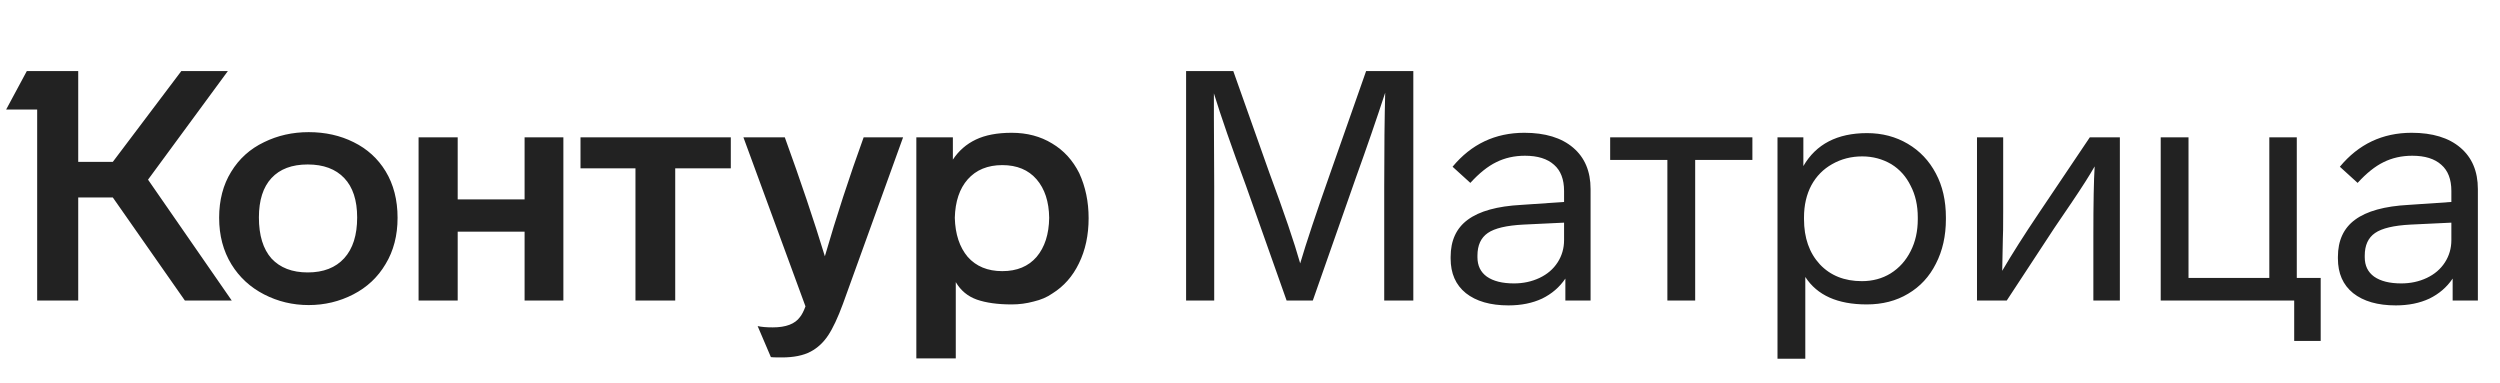 <svg width="183" height="28" viewBox="0 0 183 28" fill="none" xmlns="http://www.w3.org/2000/svg">
<path d="M16.041 15.943C16.041 17.236 16.341 18.372 16.941 19.35C17.524 20.297 18.321 21.03 19.33 21.55C20.34 22.071 21.428 22.331 22.595 22.331C23.762 22.331 24.851 22.071 25.86 21.55C26.87 21.03 27.659 20.289 28.226 19.326C28.81 18.364 29.102 17.236 29.102 15.943C29.102 14.634 28.81 13.498 28.226 12.536C27.659 11.605 26.878 10.896 25.884 10.407C24.906 9.918 23.81 9.673 22.595 9.673C21.412 9.673 20.324 9.918 19.33 10.407C18.305 10.896 17.5 11.621 16.917 12.583C16.333 13.53 16.041 14.65 16.041 15.943ZM69.963 26.235V20.651C70.325 21.267 70.838 21.692 71.501 21.929C72.179 22.166 73.031 22.284 74.056 22.284C74.608 22.284 75.144 22.213 75.665 22.071C76.201 21.945 76.658 21.748 77.037 21.48C77.873 20.959 78.52 20.226 78.977 19.279C79.45 18.317 79.687 17.213 79.687 15.967C79.687 14.768 79.458 13.672 79.001 12.678C78.528 11.732 77.865 11.006 77.013 10.501C76.162 9.981 75.176 9.72 74.056 9.72C72.999 9.72 72.124 9.886 71.43 10.217C70.736 10.549 70.176 11.037 69.75 11.684V10.052H67.076V26.235H69.963ZM58.961 22.426C58.834 22.773 58.7 23.033 58.559 23.207C58.196 23.711 57.533 23.964 56.571 23.964C56.098 23.964 55.727 23.932 55.459 23.869L56.429 26.14C56.461 26.156 56.729 26.164 57.233 26.164C58.101 26.164 58.803 26.022 59.339 25.738C59.844 25.47 60.27 25.076 60.617 24.555C60.964 24.035 61.327 23.262 61.705 22.237L66.106 10.052H63.219C62.163 12.97 61.216 15.872 60.38 18.759C59.576 16.124 58.598 13.222 57.447 10.052H54.418L58.961 22.426ZM18.952 15.919C18.952 14.658 19.259 13.695 19.874 13.033C20.49 12.37 21.373 12.039 22.524 12.039C23.676 12.039 24.567 12.37 25.198 13.033C25.829 13.695 26.144 14.658 26.144 15.919C26.144 17.213 25.829 18.206 25.198 18.901C24.567 19.595 23.676 19.942 22.524 19.942C21.389 19.942 20.505 19.602 19.874 18.924C19.259 18.23 18.952 17.229 18.952 15.919ZM69.892 15.943C69.923 14.744 70.239 13.806 70.838 13.127C71.453 12.434 72.297 12.086 73.37 12.086C74.442 12.086 75.278 12.434 75.878 13.127C76.477 13.822 76.785 14.76 76.8 15.943C76.785 17.142 76.477 18.096 75.878 18.806C75.278 19.5 74.442 19.847 73.37 19.847C72.297 19.847 71.453 19.5 70.838 18.806C70.239 18.096 69.923 17.142 69.892 15.943ZM13.273 5.201L8.257 11.85H5.726V5.201H1.964L0.45 8.017H2.721V22H5.726V14.453H8.257L13.534 22H16.964L10.836 13.151L16.68 5.201H13.273ZM33.503 22V16.96H38.4V22H41.239V10.052H38.4V14.594H33.503V10.052H30.64V22H33.503ZM46.516 12.323V22H49.426V12.323H53.495V10.052H42.493V12.323H46.516Z" fill="#222222"/>
<path d="M97.398 12.607C96.357 15.557 95.615 17.781 95.174 19.279C94.748 17.765 93.991 15.541 92.902 12.607L90.276 5.201H86.822V22H88.88V13.624L88.857 8.537V6.834C89.377 8.522 90.158 10.769 91.199 13.577L94.18 22H96.097L99.267 12.962C100.04 10.817 100.75 8.758 101.396 6.787C101.349 8.601 101.325 10.88 101.325 13.624V22H103.455V5.201H100L97.398 12.607ZM116.43 13.837C116.43 12.544 116.005 11.534 115.153 10.809C114.301 10.083 113.11 9.72 111.58 9.72C109.451 9.72 107.7 10.549 106.328 12.205L107.629 13.388C108.276 12.678 108.907 12.173 109.522 11.873C110.153 11.558 110.855 11.4 111.627 11.4C112.558 11.4 113.268 11.621 113.757 12.063C114.246 12.489 114.49 13.127 114.49 13.979V14.784L111.367 14.997C109.601 15.091 108.291 15.454 107.44 16.085C106.604 16.7 106.186 17.607 106.186 18.806V18.924C106.186 20.013 106.556 20.856 107.298 21.456C108.055 22.055 109.096 22.355 110.421 22.355C111.351 22.355 112.172 22.189 112.881 21.858C113.591 21.511 114.159 21.022 114.585 20.391V22H116.43V13.837ZM114.49 17.576C114.49 18.175 114.333 18.719 114.017 19.208C113.702 19.697 113.26 20.076 112.692 20.344C112.124 20.612 111.501 20.746 110.823 20.746C109.971 20.746 109.309 20.58 108.836 20.249C108.378 19.918 108.149 19.445 108.149 18.83V18.711C108.149 17.954 108.402 17.402 108.907 17.055C109.411 16.708 110.279 16.503 111.509 16.44L114.49 16.298V17.576ZM128.275 10.052H117.864V11.708H122.052V22H124.087V11.708H128.275V10.052ZM142.44 15.919C142.44 14.689 142.196 13.617 141.707 12.702C141.218 11.771 140.531 11.045 139.648 10.525C138.765 10.004 137.771 9.744 136.667 9.744C134.49 9.744 132.937 10.549 132.006 12.157V10.052H130.113V26.259H132.148V20.273C133.015 21.614 134.514 22.284 136.643 22.284C137.795 22.284 138.804 22.024 139.672 21.503C140.555 20.983 141.233 20.249 141.707 19.303C142.196 18.356 142.44 17.268 142.44 16.038V15.919ZM140.382 16.038C140.382 16.921 140.208 17.702 139.861 18.38C139.514 19.074 139.025 19.618 138.394 20.013C137.779 20.391 137.077 20.58 136.288 20.58C135.011 20.58 133.986 20.17 133.213 19.35C132.44 18.514 132.053 17.41 132.053 16.038V15.919C132.053 15.02 132.235 14.232 132.597 13.553C132.96 12.891 133.465 12.378 134.112 12.015C134.774 11.637 135.508 11.448 136.312 11.448C137.085 11.448 137.795 11.637 138.441 12.015C139.057 12.394 139.53 12.922 139.861 13.601C140.208 14.263 140.382 15.036 140.382 15.919V16.038ZM149.235 15.612C148.163 17.205 147.272 18.609 146.562 19.823L146.609 17.457C146.625 17.252 146.633 16.605 146.633 15.517V10.052H144.716V22H146.893L150.371 16.7L151.672 14.784C152.398 13.711 152.95 12.844 153.329 12.181C153.266 13.175 153.234 14.863 153.234 17.244V22H155.174V10.052H152.974L149.235 15.612ZM169.875 24.957V20.344H168.125V10.052H166.114V20.344H160.199V10.052H158.164V22H167.935V24.957H169.875ZM181.38 13.837C181.38 12.544 180.954 11.534 180.102 10.809C179.251 10.083 178.06 9.72 176.53 9.72C174.4 9.72 172.649 10.549 171.277 12.205L172.578 13.388C173.225 12.678 173.856 12.173 174.471 11.873C175.102 11.558 175.804 11.4 176.577 11.4C177.508 11.4 178.217 11.621 178.706 12.063C179.195 12.489 179.44 13.127 179.44 13.979V14.784L176.317 14.997C174.55 15.091 173.241 15.454 172.389 16.085C171.553 16.7 171.135 17.607 171.135 18.806V18.924C171.135 20.013 171.506 20.856 172.247 21.456C173.004 22.055 174.045 22.355 175.37 22.355C176.301 22.355 177.121 22.189 177.831 21.858C178.541 21.511 179.109 21.022 179.534 20.391V22H181.38V13.837ZM179.44 17.576C179.44 18.175 179.282 18.719 178.967 19.208C178.651 19.697 178.209 20.076 177.642 20.344C177.074 20.612 176.451 20.746 175.773 20.746C174.921 20.746 174.258 20.58 173.785 20.249C173.328 19.918 173.099 19.445 173.099 18.83V18.711C173.099 17.954 173.351 17.402 173.856 17.055C174.361 16.708 175.228 16.503 176.459 16.44L179.44 16.298V17.576Z" fill="#222222"/>
</svg>
